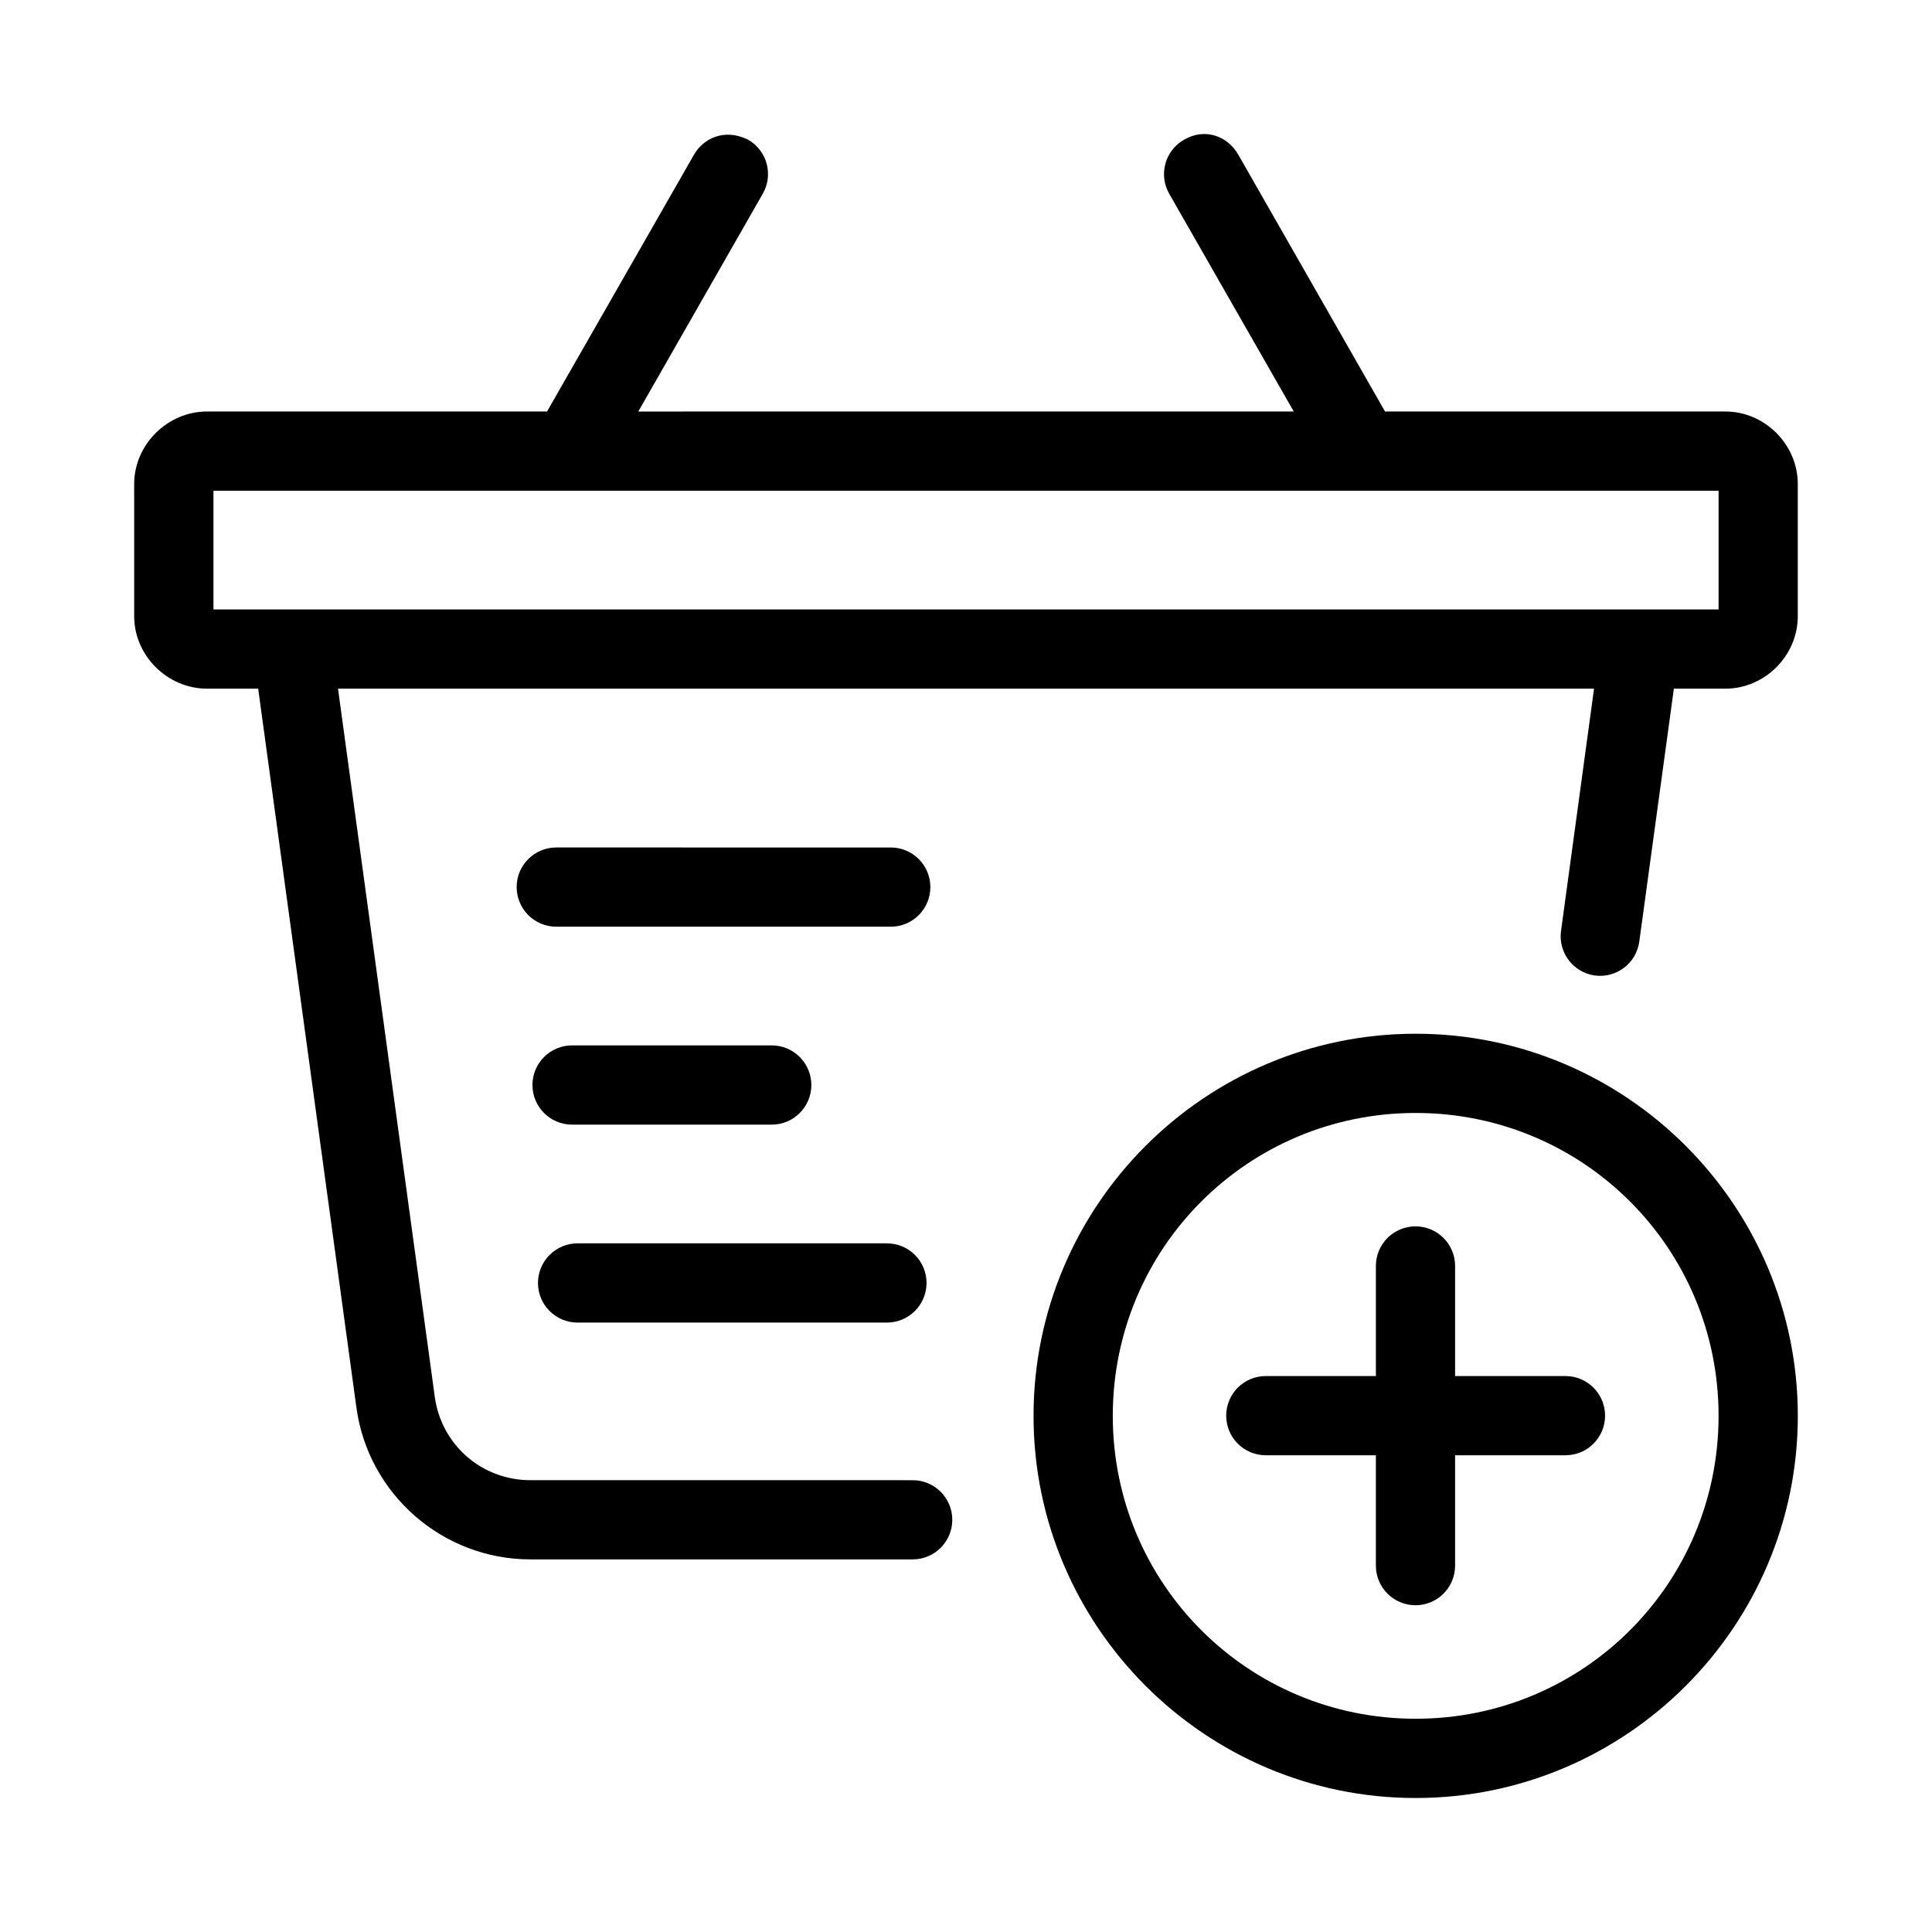 <?xml version="1.0" encoding="UTF-8"?>
<!-- The Best Svg Icon site in the world: iconSvg.co, Visit us! https://iconsvg.co -->
<svg fill="#000000" width="800px" height="800px" version="1.1" viewBox="144 144 512 512" xmlns="http://www.w3.org/2000/svg">
 <g>
  <path d="m327.94 184.95-38.969 68.102h-90.102c-10.477 0-19.312 8.754-19.312 19.23v35.016c0 10.477 8.836 19.207 19.312 19.207h13.551l26.035 190.53c3.137 22.984 22.902 40.219 46.105 40.219h101.27c5.797 0.023 10.516-4.66 10.535-10.453 0.023-5.828-4.707-10.559-10.535-10.535l-101.27-0.004c-12.875 0-23.602-9.363-25.34-22.098l-25.645-187.66h332.86l-8.754 64.246c-0.754 5.723 3.258 10.98 8.98 11.766 5.723 0.754 10.98-3.258 11.766-8.98l9.164-67.035h13.633c10.477 0 19.207-8.734 19.207-19.207v-35.016c0-10.477-8.734-19.23-19.207-19.23h-90.18l-38.91-68.102c-2.789-4.832-8.719-7.176-14.328-3.938-5.059 2.859-6.832 9.281-3.957 14.328l33.004 57.707-173.7 0.012 32.984-57.707c2.887-5.027 1.152-11.441-3.875-14.328-6.344-3.129-11.898-0.277-14.328 3.938zm-127.37 89.113h398.87v31.445h-398.87z"/>
  <path d="m519.17 417.95c-55.809 0-101.27 45.461-101.27 101.27 0 55.809 45.461 101.27 101.27 101.27 55.809 0 101.27-45.461 101.27-101.27 0-55.809-45.461-101.27-101.27-101.27zm0 20.996c44.461 0 80.27 35.809 80.27 80.27 0 44.461-35.809 80.27-80.27 80.27-44.461 0-80.27-35.809-80.27-80.27 0-44.461 35.809-80.27 80.27-80.27z"/>
  <path d="m519.16 469c-2.785-0.012-5.457 1.082-7.434 3.043-1.977 1.961-3.094 4.629-3.102 7.41v29.211h-29.211l-0.004 0.004c-2.781 0.008-5.449 1.125-7.41 3.102-1.961 1.977-3.055 4.648-3.043 7.434 0.02 5.766 4.688 10.434 10.453 10.457h29.211v29.293h0.004c0.008 2.785 1.125 5.449 3.102 7.41 1.977 1.961 4.648 3.055 7.434 3.043 5.766-0.02 10.434-4.688 10.457-10.453v-29.293h29.293c5.766-0.023 10.434-4.691 10.453-10.457 0.012-2.785-1.082-5.457-3.043-7.434-1.961-1.977-4.625-3.094-7.41-3.102h-29.293v-29.215c-0.023-5.766-4.691-10.434-10.457-10.453z"/>
  <path d="m291.38 368.59c-5.769 0.02-10.441 4.691-10.461 10.457-0.012 2.785 1.086 5.461 3.047 7.438 1.961 1.977 4.629 3.09 7.414 3.102h88.637c2.801 0.012 5.484-1.098 7.465-3.074 1.977-1.98 3.086-4.664 3.074-7.465-0.012-2.785-1.125-5.449-3.102-7.41-1.977-1.965-4.652-3.059-7.438-3.047z"/>
  <path d="m295.56 421.04c-2.785 0.008-5.449 1.125-7.41 3.102-1.965 1.977-3.059 4.648-3.047 7.434 0.02 5.769 4.691 10.441 10.457 10.461h52.996c5.769-0.02 10.441-4.691 10.461-10.461 0.012-2.785-1.086-5.457-3.047-7.434-1.961-1.977-4.629-3.094-7.414-3.102z"/>
  <path d="m297.03 473.5c-2.785 0.008-5.449 1.125-7.414 3.102-1.961 1.977-3.055 4.652-3.047 7.438 0.023 5.766 4.691 10.438 10.461 10.457h81.977c2.781 0.012 5.457-1.086 7.434-3.047 1.977-1.961 3.094-4.629 3.102-7.41 0.012-2.801-1.094-5.488-3.074-7.465-1.977-1.98-4.664-3.086-7.461-3.074z"/>
 </g>
</svg>